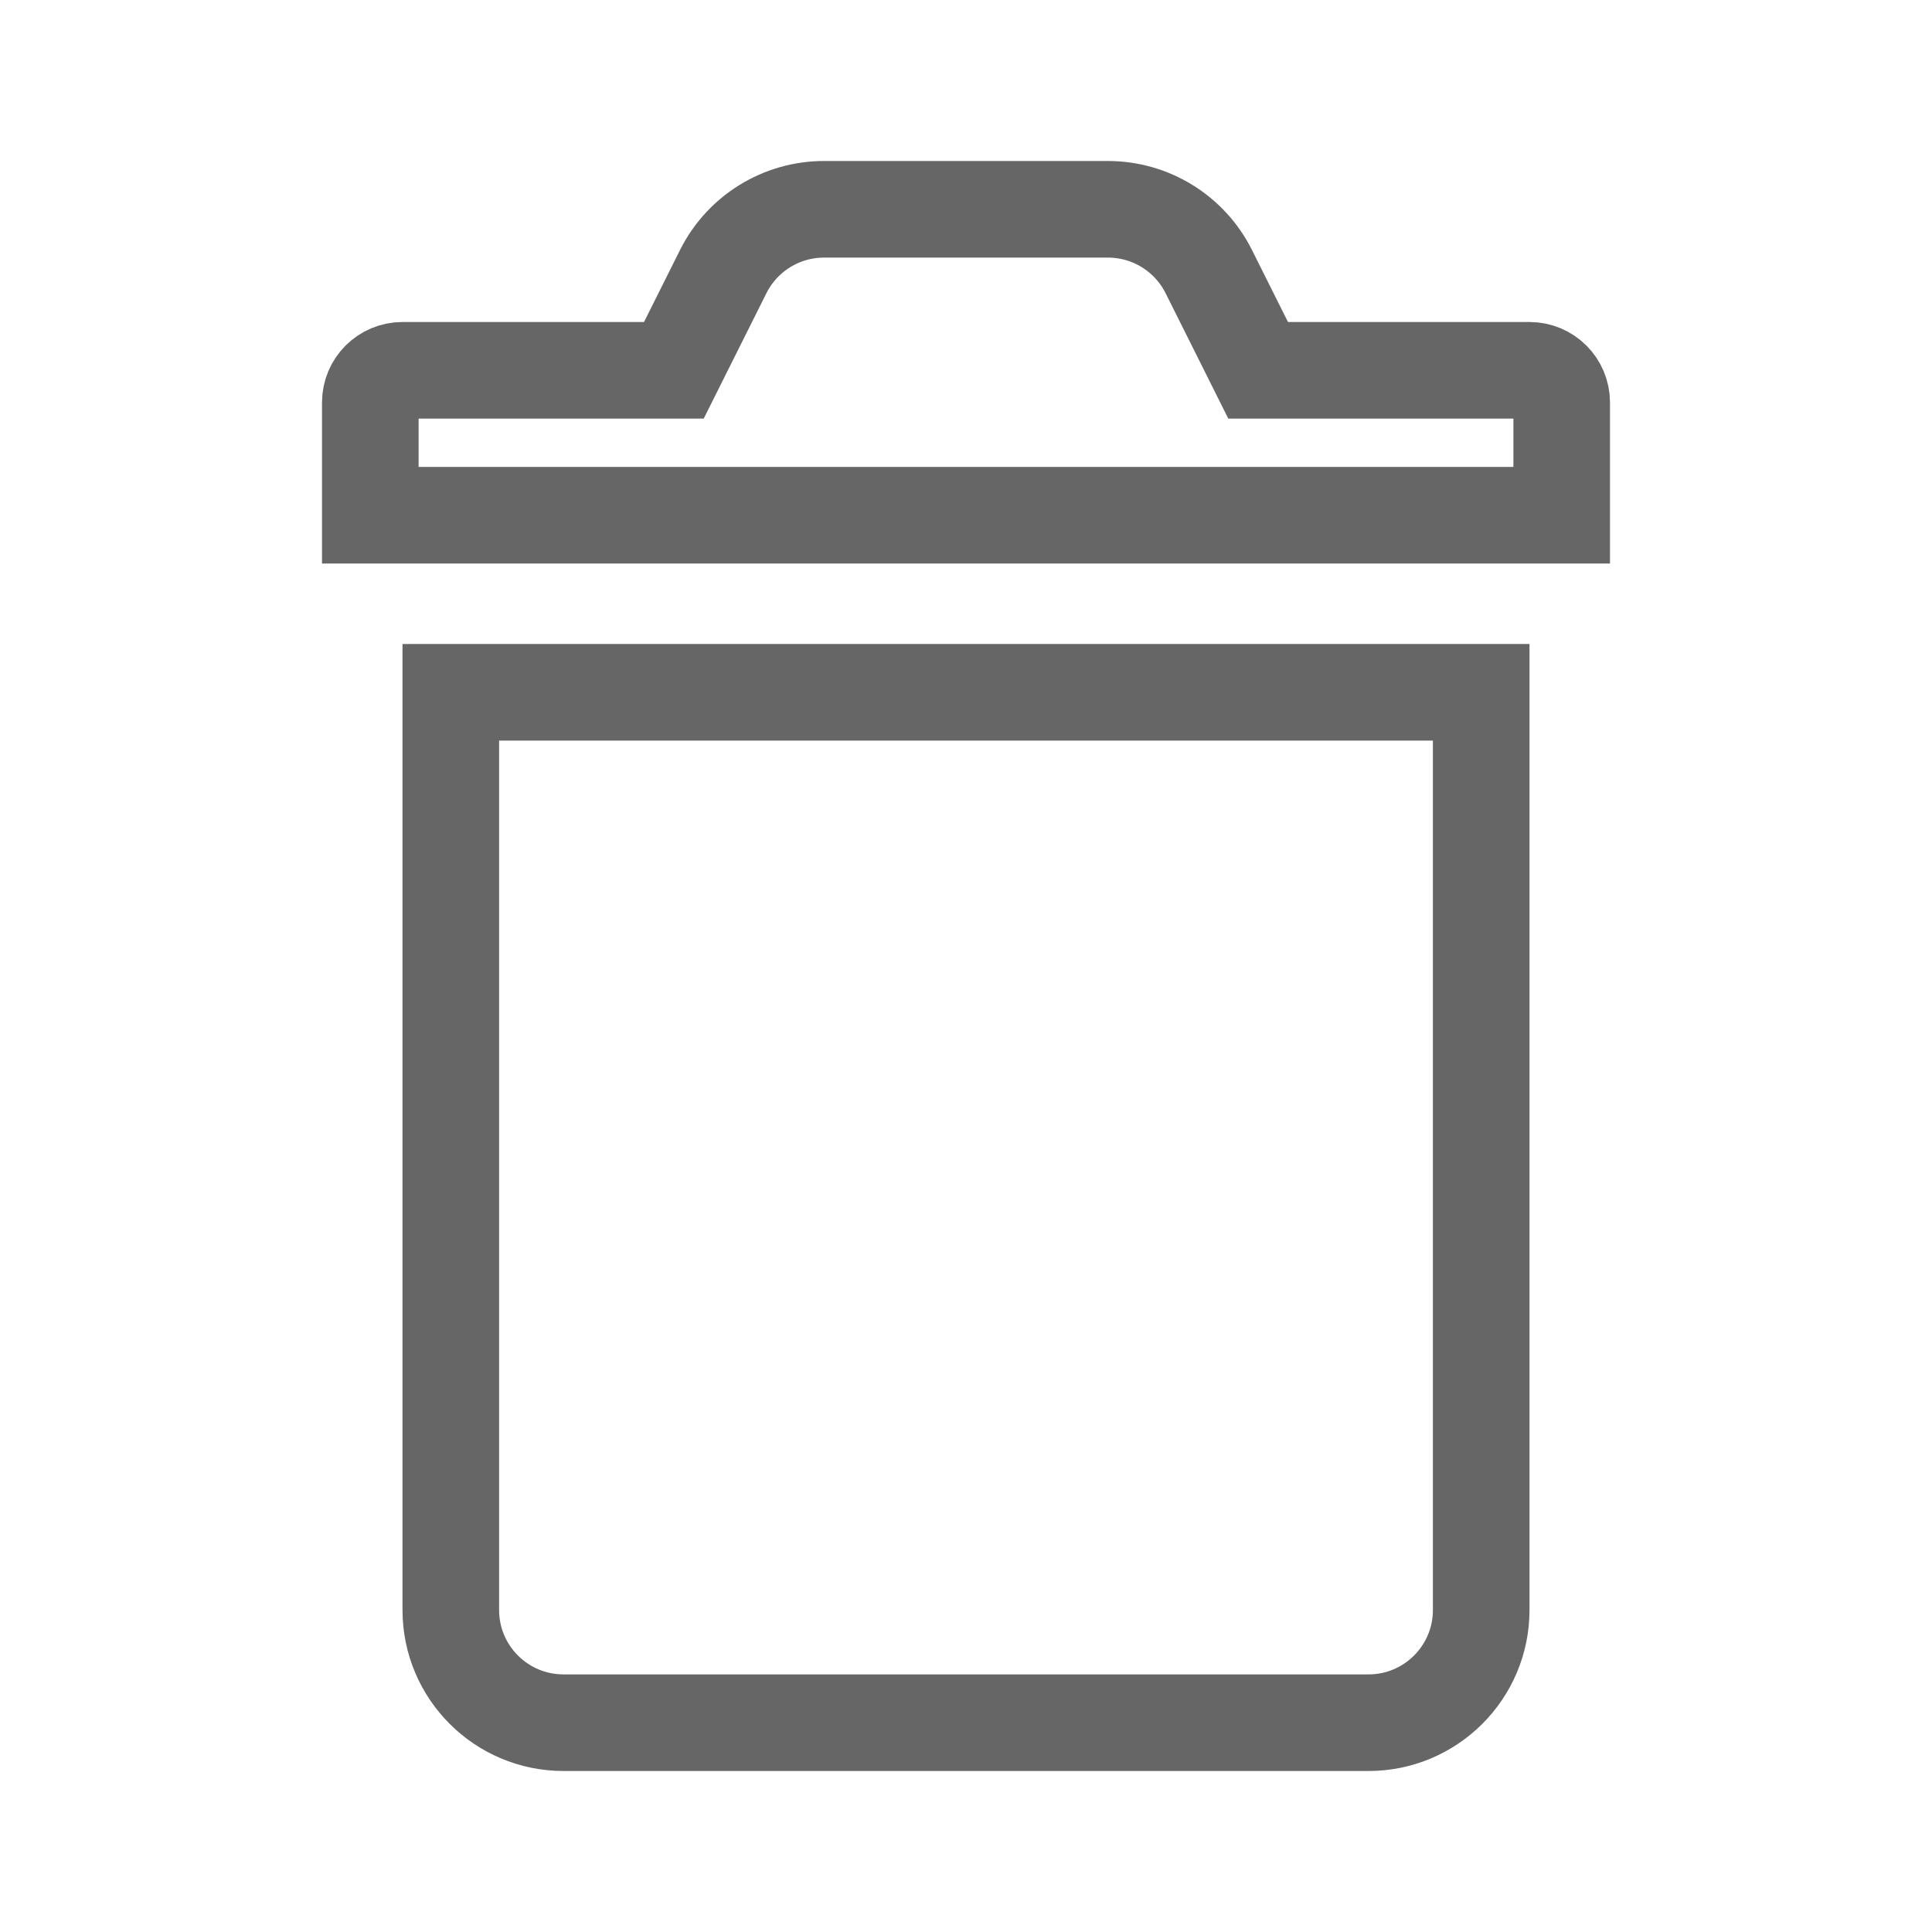 <svg width="24" height="24" viewBox="0 0 24 24" fill="none" xmlns="http://www.w3.org/2000/svg">
    <path d="M15.463 4.268L15.629 4.6H16H19C19.221 4.6 19.4 4.779 19.4 5V6.4H4.6V5C4.6 4.779 4.779 4.6 5 4.6H8H8.371L8.537 4.268L8.984 3.374C9.221 2.9 9.706 2.6 10.236 2.6H13.764C14.294 2.6 14.779 2.9 15.016 3.374L15.463 4.268ZM7 21.4C6.227 21.4 5.6 20.773 5.6 20V8.6H18.4V20C18.4 20.773 17.773 21.4 17 21.4H7Z" stroke="#666666" stroke-width="1.2"/>
</svg>

